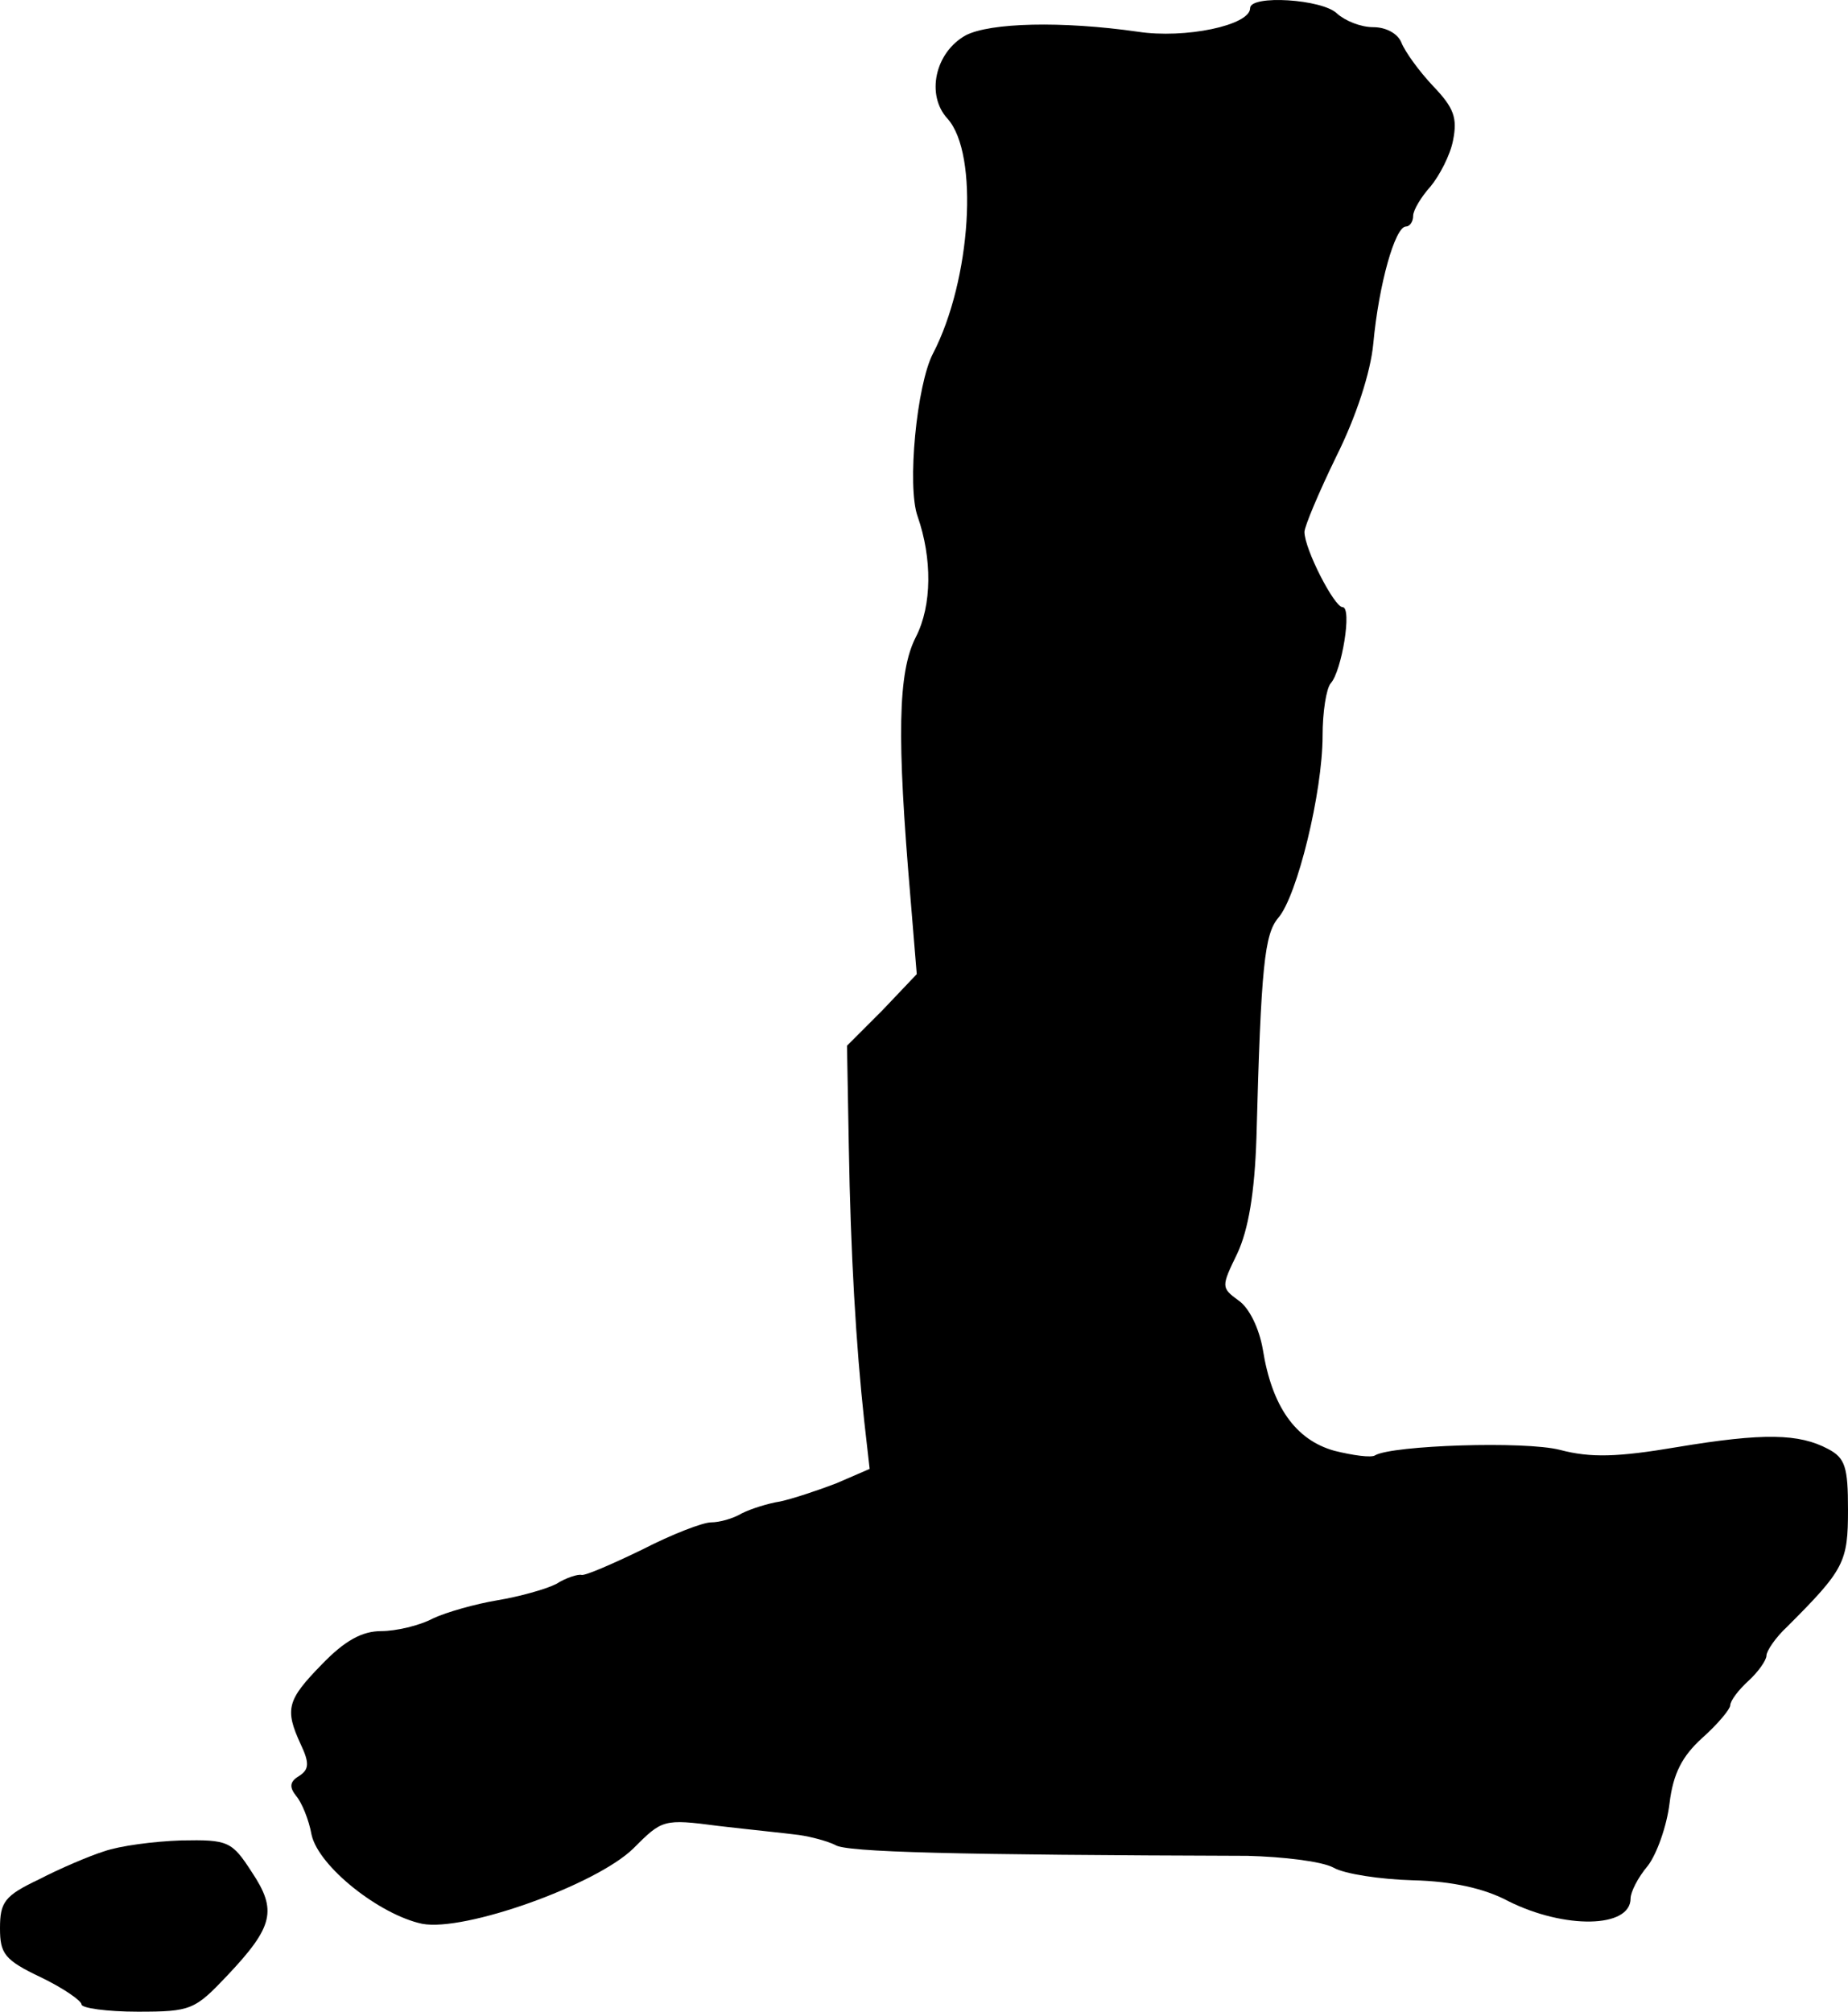 <?xml version="1.0" standalone="no"?>
<!DOCTYPE svg PUBLIC "-//W3C//DTD SVG 20010904//EN"
 "http://www.w3.org/TR/2001/REC-SVG-20010904/DTD/svg10.dtd">
<svg version="1.0" xmlns="http://www.w3.org/2000/svg"
 width="204pt" height="222pt" viewBox="0 0 204 222"
 preserveAspectRatio="xMidYMid meet">
<g transform="translate(0,222) scale(0.1,-0.1)"
fill="#000000" stroke="none">
<path d="M1380 2211 c0 -19 -72 -34 -124 -26 -84 12 -163 10 -190 -4 -34 -19
-44 -66 -20 -92 35 -39 26 -178 -16 -259 -18 -34 -29 -147 -17 -180 16 -46 16
-98 -2 -133 -20 -39 -21 -111 -6 -287 l7 -85 -38 -40 -39 -39 2 -111 c2 -119
8 -220 17 -303 l6 -53 -37 -16 c-21 -8 -48 -17 -62 -20 -13 -2 -32 -8 -42 -13
-10 -6 -25 -10 -34 -10 -9 0 -43 -13 -76 -30 -33 -16 -63 -29 -67 -28 -4 1
-17 -3 -28 -10 -12 -6 -41 -14 -65 -18 -24 -4 -56 -13 -71 -20 -15 -8 -41 -14
-57 -14 -21 0 -40 -10 -66 -37 -38 -39 -41 -49 -23 -88 10 -21 9 -28 -2 -35
-10 -6 -11 -12 -3 -22 6 -7 14 -26 17 -43 8 -35 75 -88 122 -98 47 -9 192 43
233 83 32 32 33 33 94 25 34 -4 74 -8 89 -10 14 -2 32 -7 40 -11 11 -8 133
-11 455 -12 39 -1 82 -6 95 -13 12 -7 52 -13 88 -14 43 -1 79 -9 105 -23 62
-31 135 -30 135 3 0 7 8 23 19 36 10 13 21 44 24 69 4 33 14 52 36 72 17 15
31 32 31 36 0 5 9 17 20 27 11 10 20 23 20 28 0 5 10 20 23 32 63 63 67 71 67
129 0 47 -3 57 -22 67 -32 17 -71 18 -167 2 -65 -11 -95 -12 -129 -3 -39 10
-185 5 -204 -6 -4 -3 -25 0 -45 5 -43 12 -69 49 -79 112 -4 23 -15 46 -27 54
-19 14 -19 15 -1 52 12 26 19 66 21 128 5 190 9 224 24 242 21 24 49 139 49
201 0 26 4 52 9 58 12 13 24 84 13 84 -9 0 -42 64 -42 83 0 6 16 44 35 83 22
44 38 93 41 125 6 65 24 129 36 129 4 0 8 5 8 12 0 6 9 21 19 32 10 12 22 35
25 51 5 25 1 36 -22 60 -16 17 -31 38 -35 48 -4 10 -17 17 -31 17 -14 0 -31 7
-40 15 -16 16 -96 21 -96 6z"/>
<path d="M115 177 c-16 -5 -49 -19 -72 -31 -38 -18 -43 -25 -43 -54 0 -28 5
-35 45 -54 25 -12 45 -26 45 -30 0 -4 28 -8 62 -8 59 0 63 2 99 40 51 54 55
72 27 114 -22 34 -26 36 -78 35 -30 -1 -68 -6 -85 -12z"/>
</g>
</svg>

